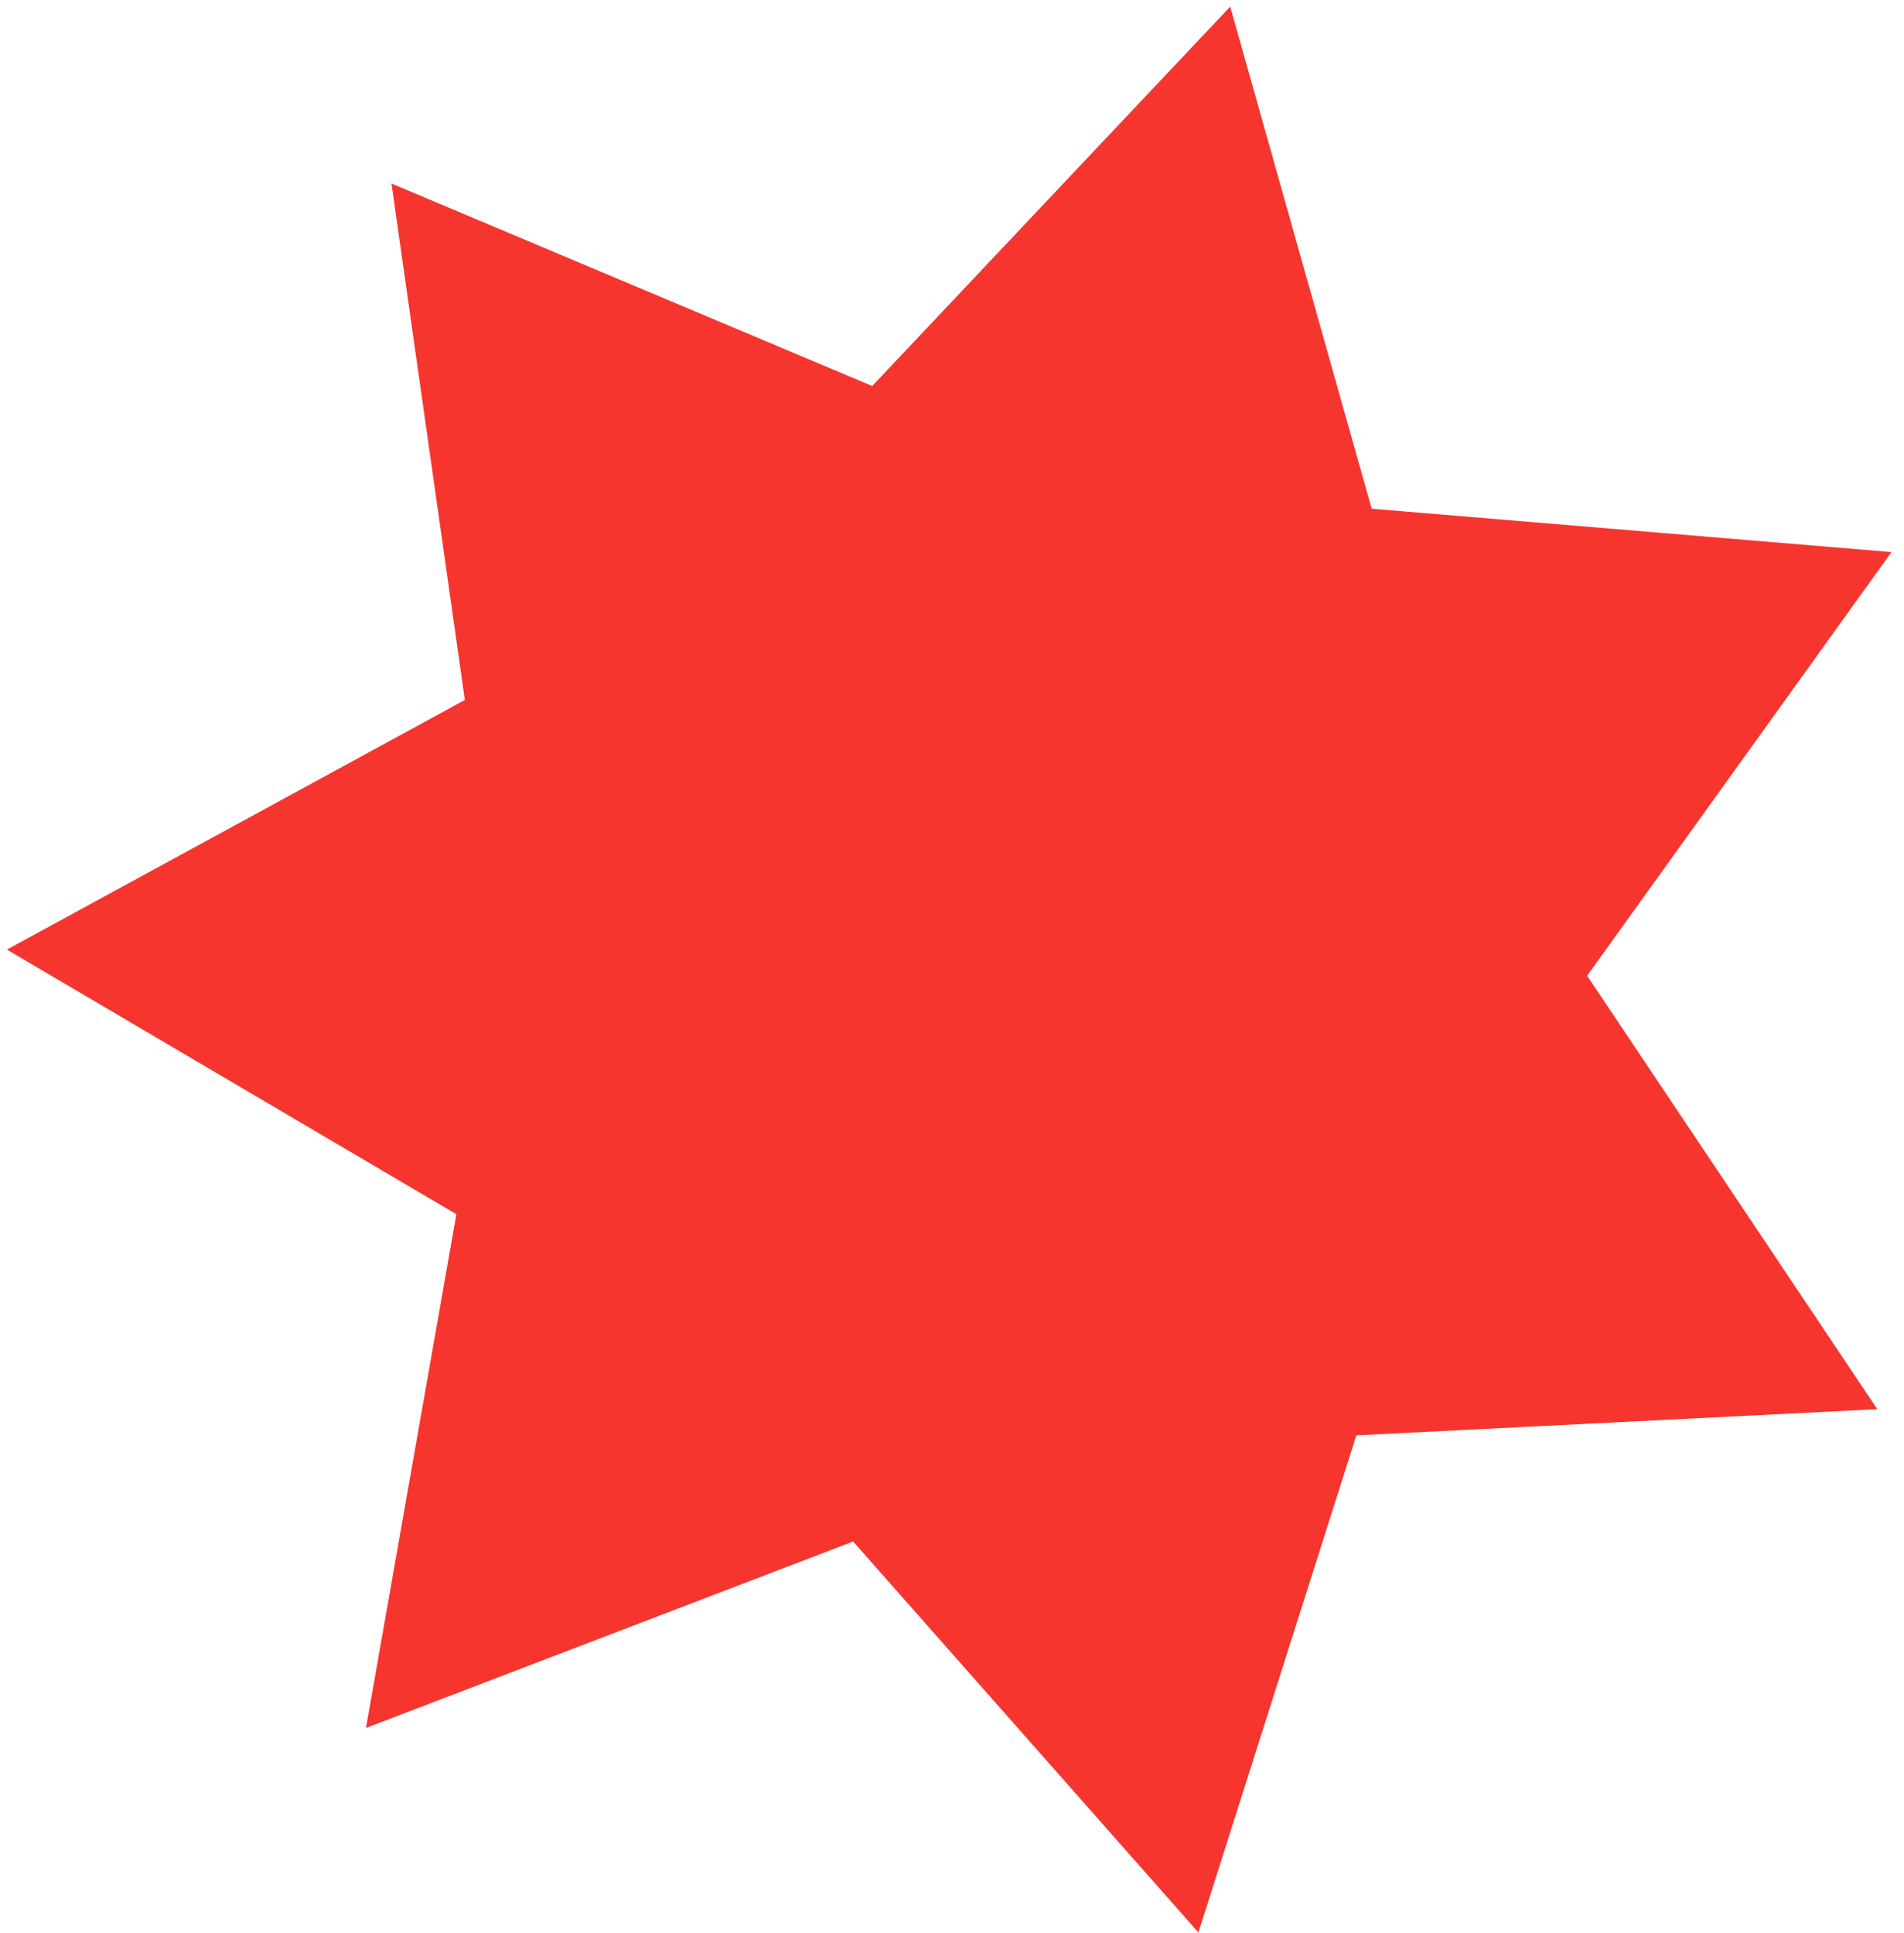 <?xml version="1.0" encoding="UTF-8"?> <svg xmlns="http://www.w3.org/2000/svg" width="133" height="135" viewBox="0 0 133 135" fill="none"> <path d="M85.934 0.463L95.814 35.534L132.124 38.564L110.865 68.155L131.134 98.432L94.745 100.26L83.711 134.985L59.593 107.675L25.564 120.699L31.879 84.814L0.48 66.33L32.472 48.894L27.347 12.821L60.926 26.962L85.934 0.463Z" fill="#F6352F"></path> </svg> 